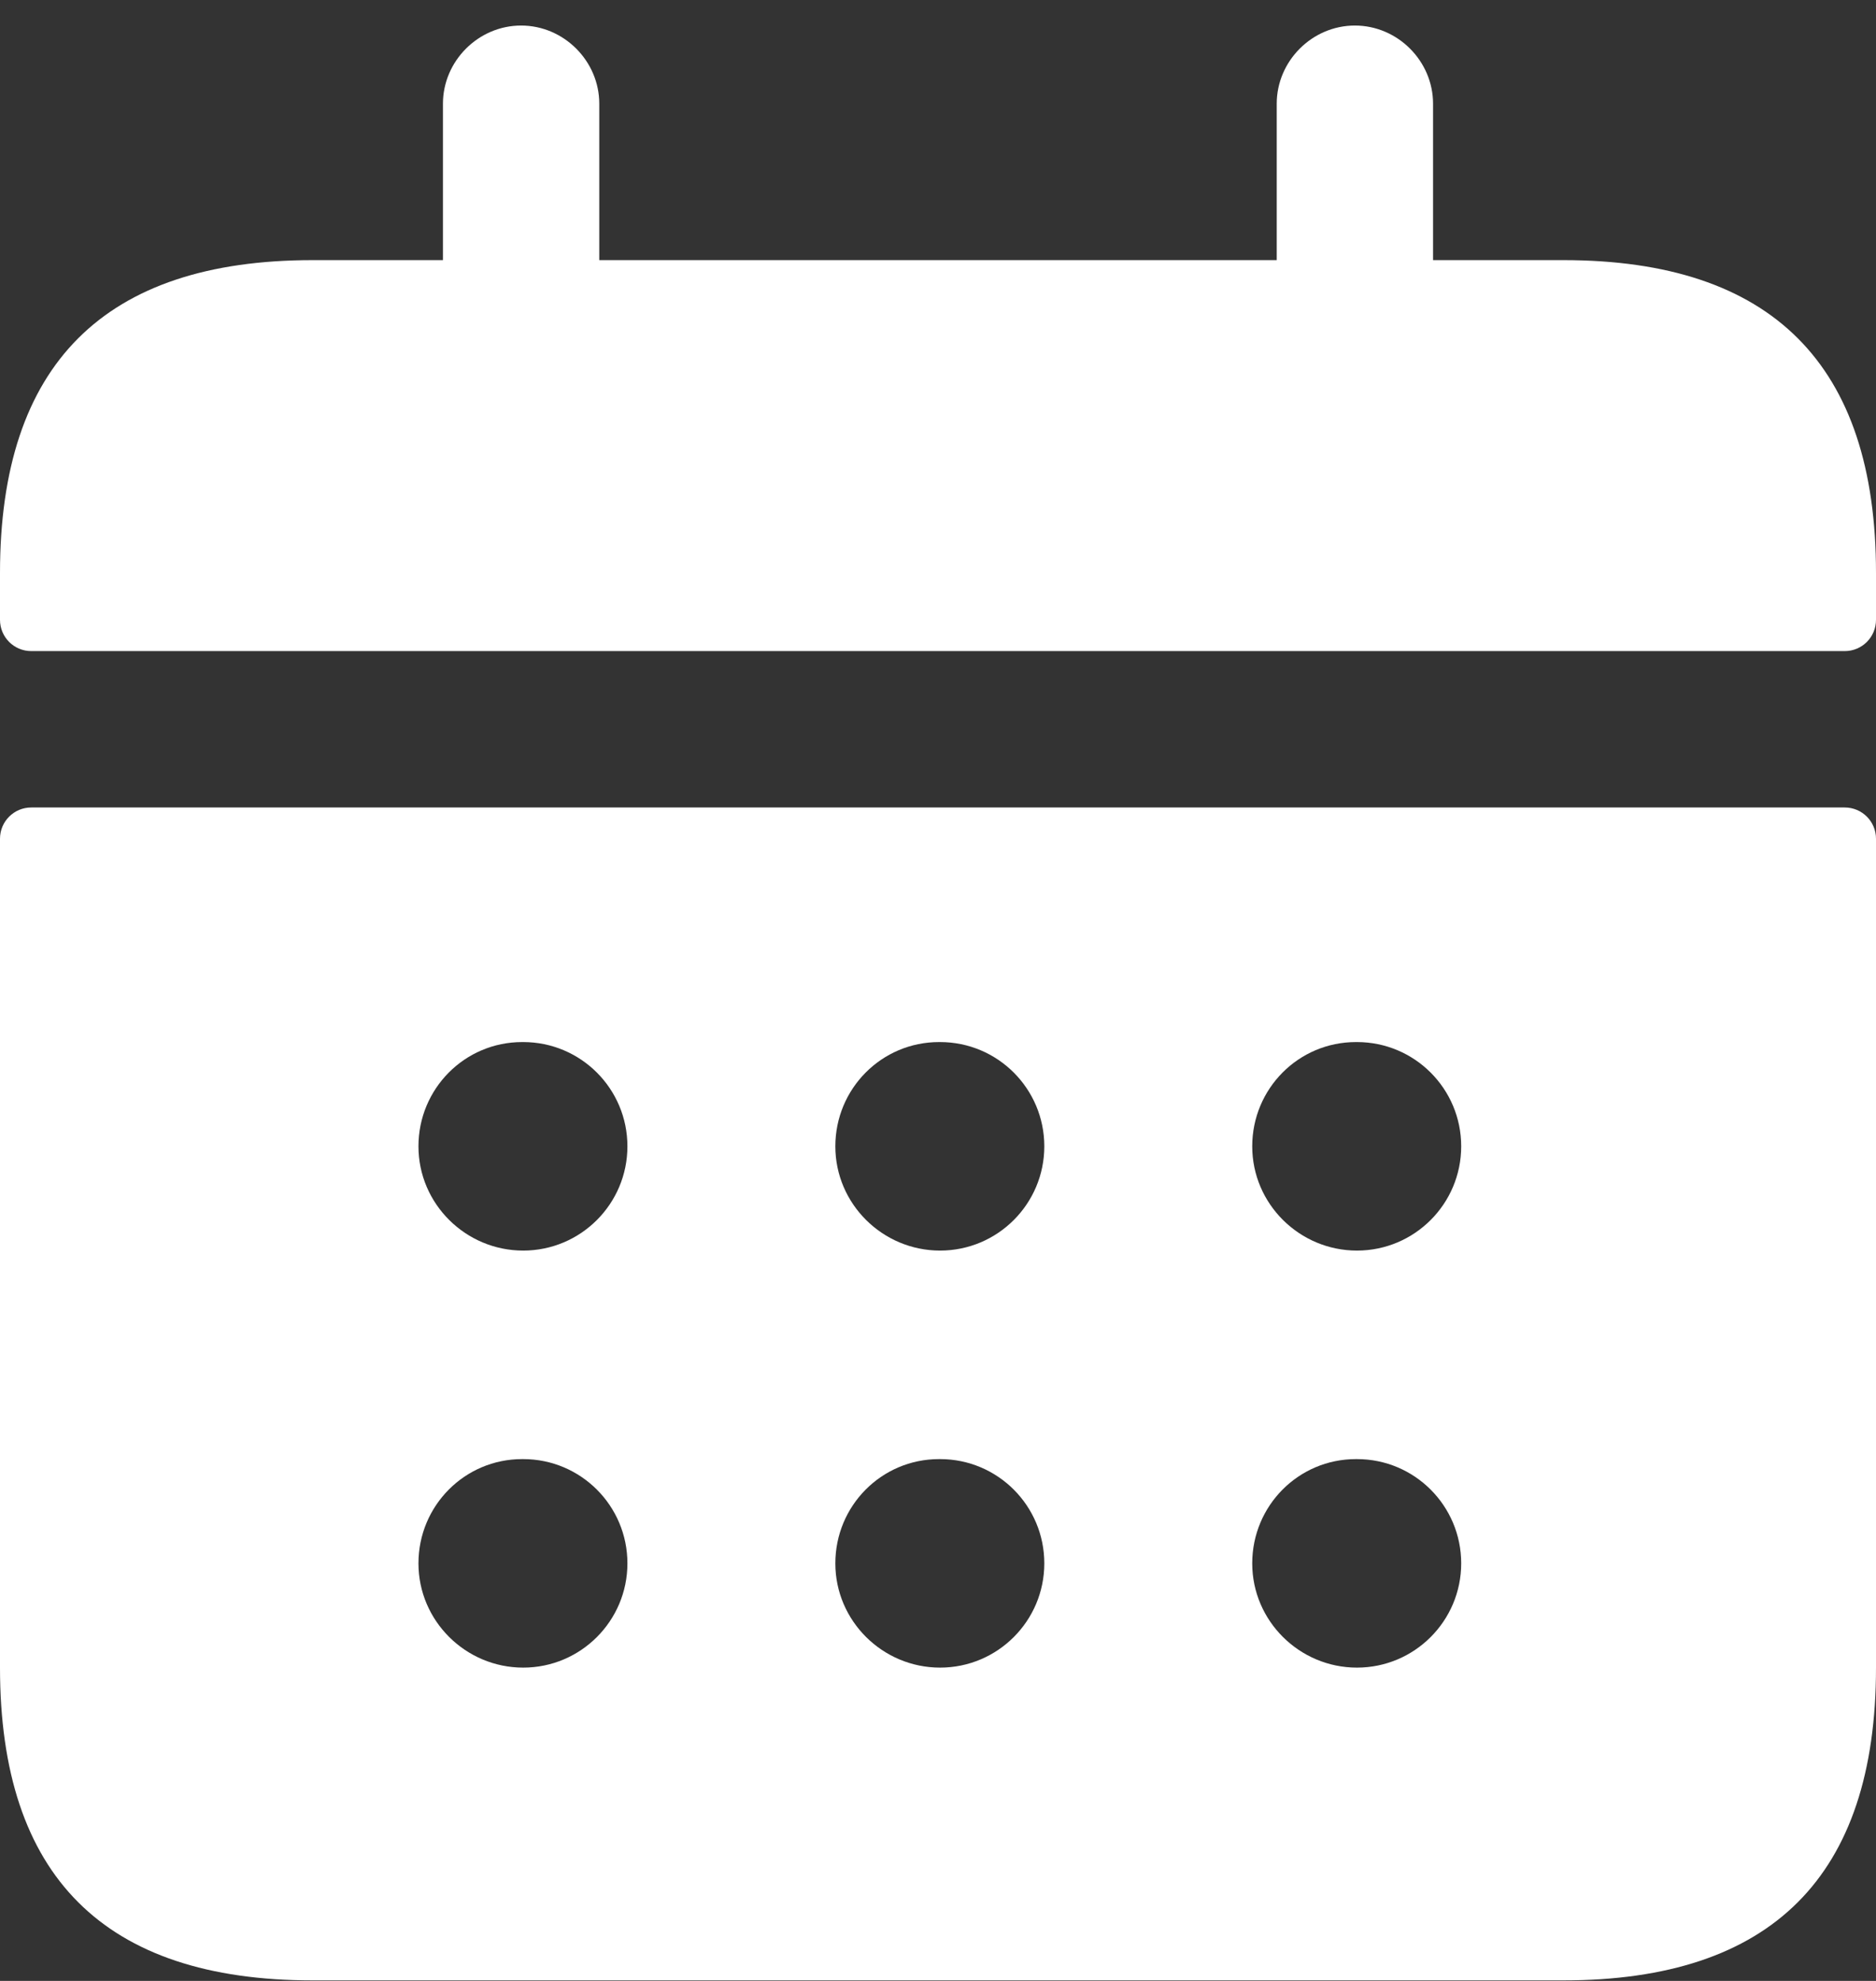 <?xml version="1.0" encoding="UTF-8"?>
<svg xmlns="http://www.w3.org/2000/svg" width="18" height="19" viewBox="0 0 18 19" fill="none">
  <rect x="0" y="0" width="18" height="19" fill="#333333" stroke="none"/>
  <path d="M17.7 7.745H0.3C0.134 7.745 0 7.879 0 8.045V15.995C0 17.995 1 18.995 3 18.995H15C17 18.995 18 17.995 18 15.995V8.045C18 7.879 17.866 7.745 17.7 7.745ZM5.02 15.995C4.468 15.995 4.015 15.547 4.015 14.995C4.015 14.443 4.458 13.995 5.01 13.995H5.02C5.573 13.995 6.02 14.443 6.02 14.995C6.02 15.547 5.572 15.995 5.02 15.995ZM5.02 11.995C4.468 11.995 4.015 11.547 4.015 10.995C4.015 10.443 4.458 9.995 5.01 9.995H5.02C5.573 9.995 6.02 10.443 6.02 10.995C6.02 11.547 5.572 11.995 5.02 11.995ZM9.02 15.995C8.468 15.995 8.015 15.547 8.015 14.995C8.015 14.443 8.458 13.995 9.01 13.995H9.02C9.573 13.995 10.02 14.443 10.02 14.995C10.02 15.547 9.572 15.995 9.02 15.995ZM9.02 11.995C8.468 11.995 8.015 11.547 8.015 10.995C8.015 10.443 8.458 9.995 9.01 9.995H9.02C9.573 9.995 10.02 10.443 10.02 10.995C10.02 11.547 9.572 11.995 9.02 11.995ZM13.02 15.995C12.468 15.995 12.015 15.547 12.015 14.995C12.015 14.443 12.458 13.995 13.01 13.995H13.02C13.573 13.995 14.02 14.443 14.02 14.995C14.02 15.547 13.572 15.995 13.02 15.995ZM13.02 11.995C12.468 11.995 12.015 11.547 12.015 10.995C12.015 10.443 12.458 9.995 13.01 9.995H13.02C13.573 9.995 14.02 10.443 14.02 10.995C14.02 11.547 13.572 11.995 13.02 11.995ZM18 5.495V5.945C18 6.111 17.866 6.245 17.7 6.245H0.3C0.134 6.245 0 6.111 0 5.945V5.495C0 3.495 1 2.495 3 2.495H4.25V0.995C4.25 0.585 4.59 0.245 5 0.245C5.41 0.245 5.75 0.585 5.75 0.995V2.495H12.25V0.995C12.25 0.585 12.59 0.245 13 0.245C13.41 0.245 13.75 0.585 13.75 0.995V2.495H15C17 2.495 18 3.495 18 5.495Z" fill="white"></path>
</svg>
